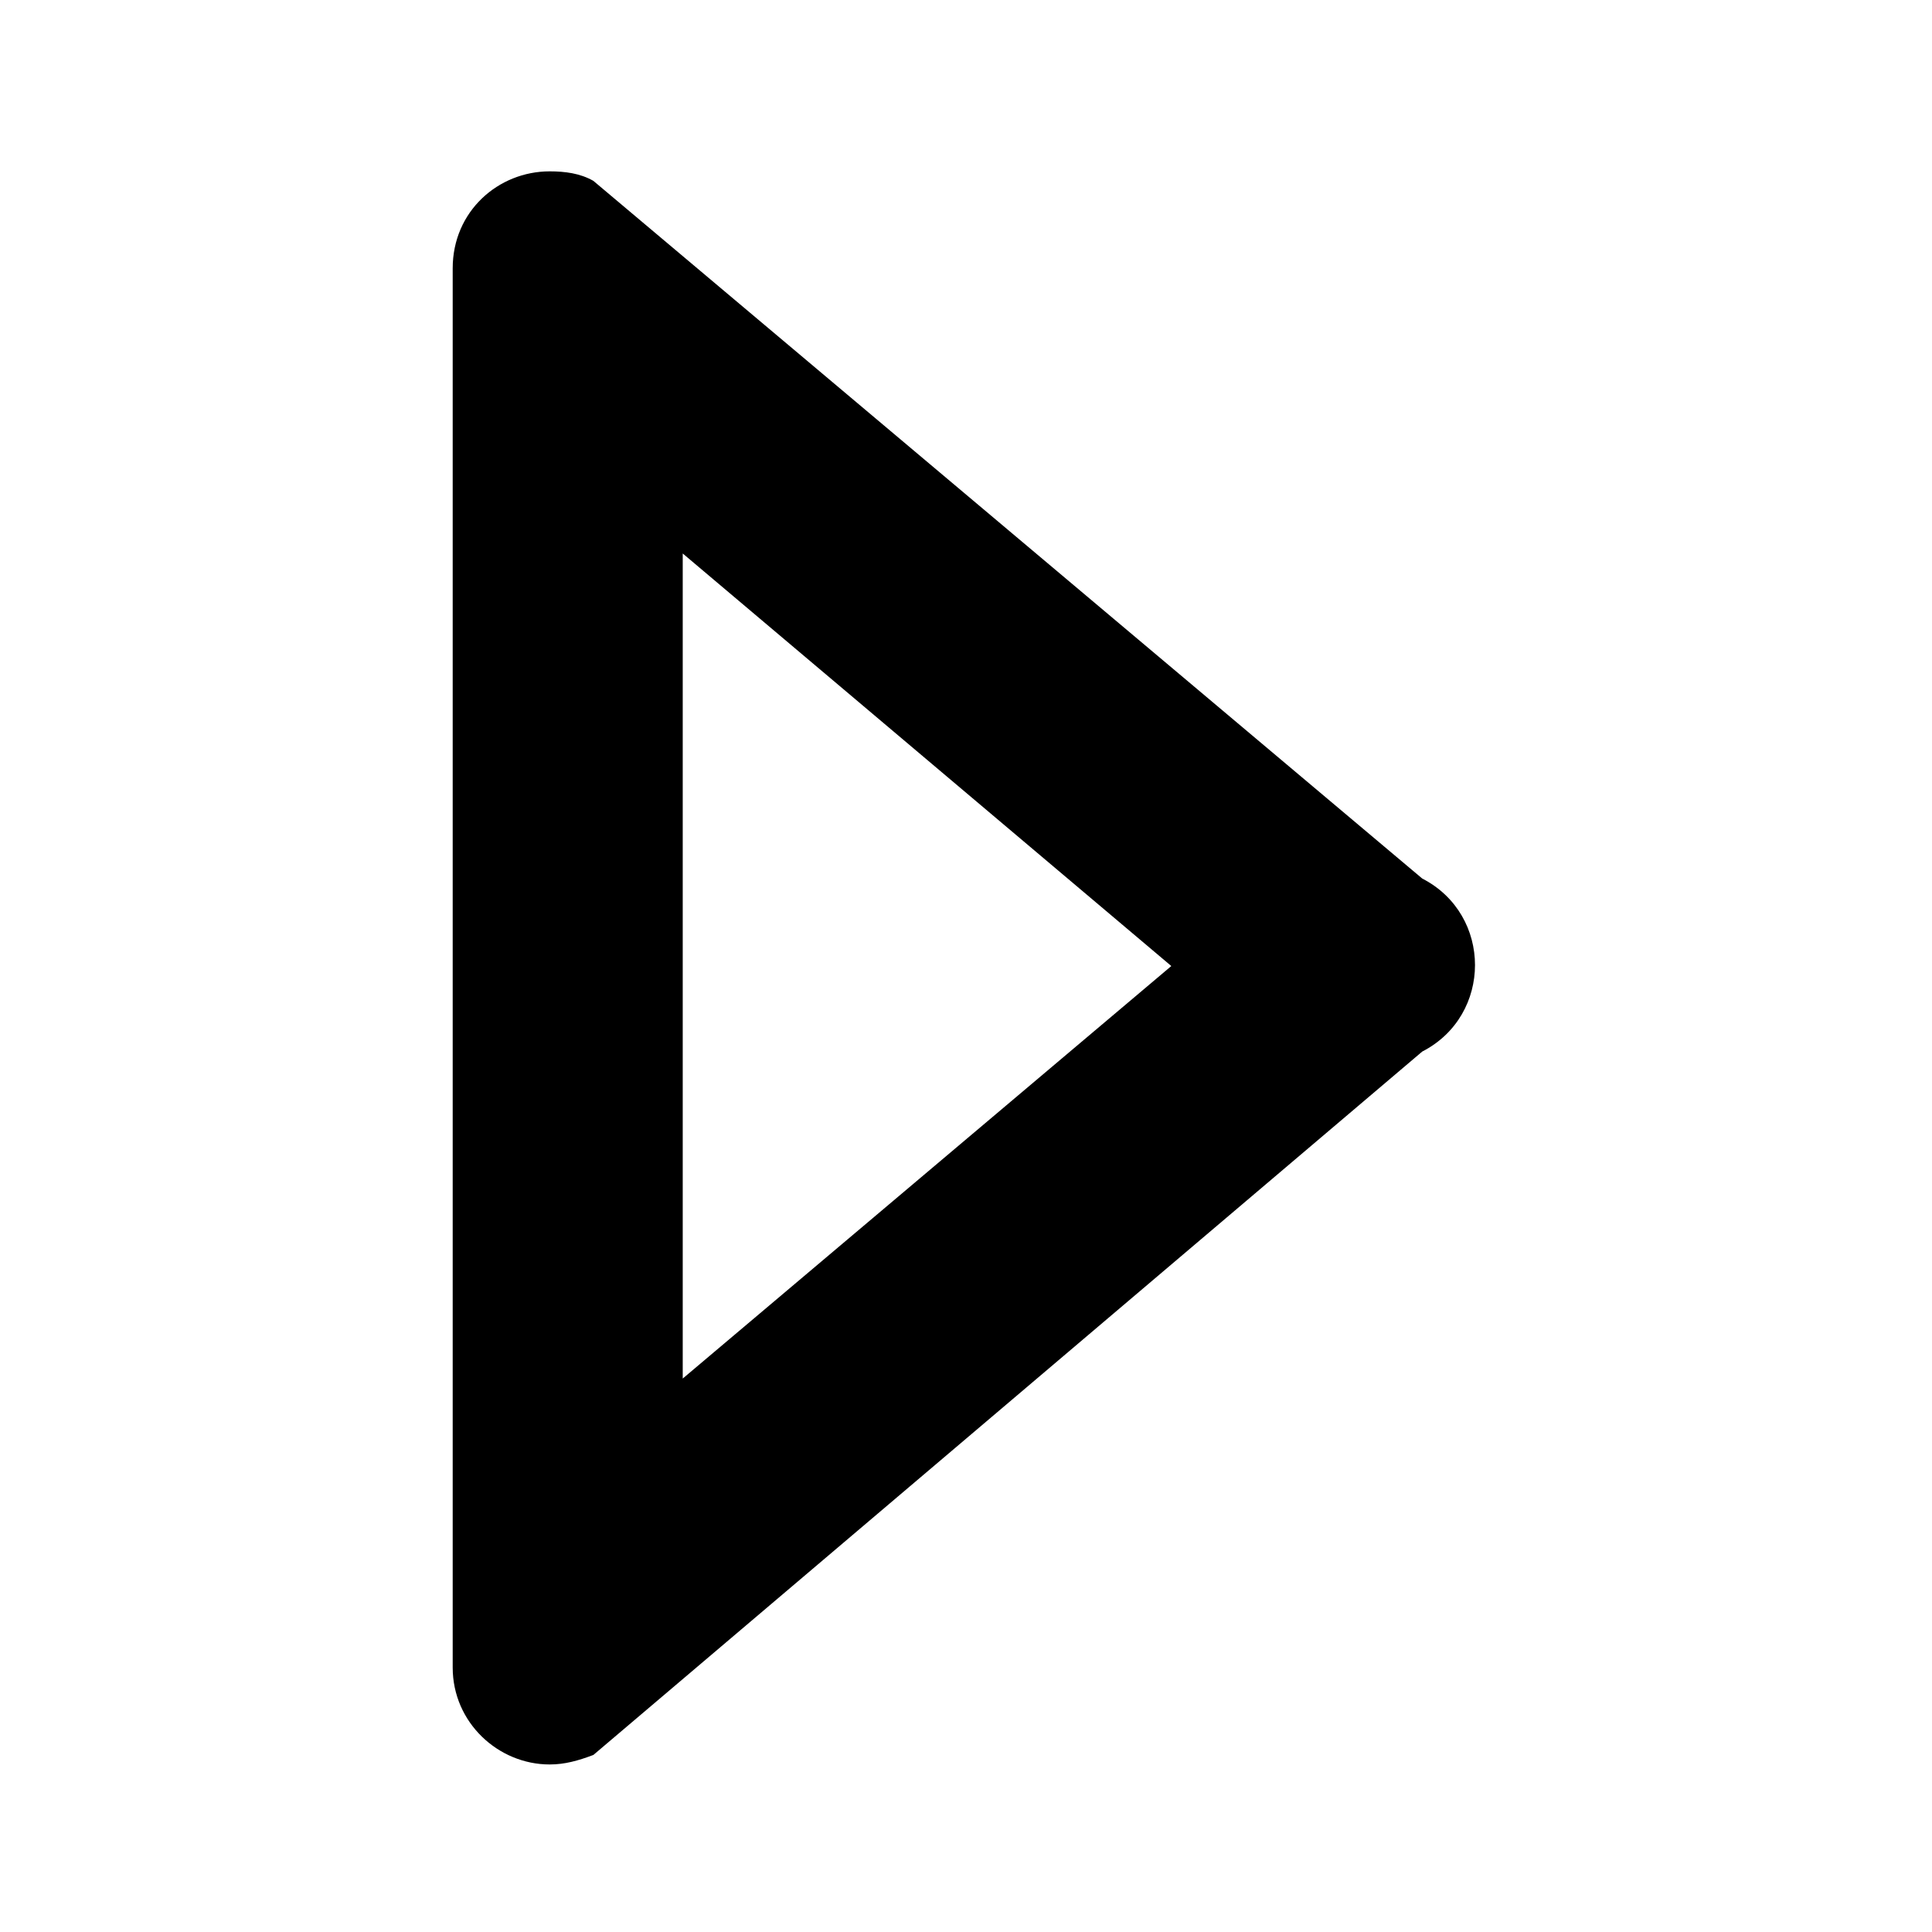 <?xml version="1.0" encoding="UTF-8"?>
<!-- Uploaded to: SVG Find, www.svgrepo.com, Generator: SVG Find Mixer Tools -->
<svg fill="#000000" width="800px" height="800px" version="1.1" viewBox="144 144 512 512" xmlns="http://www.w3.org/2000/svg">
 <path d="m301.25 191.93c-3.527-2.016-7.559-2.519-11.586-2.519-13.602 0-25.695 10.578-25.695 25.695v370.8c0 14.609 12.09 25.695 25.695 25.695 4.031 0 7.559-1.008 11.586-2.519l219.66-186.41c18.641-9.574 18.641-36.273 0-45.848zm23.68 317.4v-218.65l129.48 109.33z"/>
</svg>